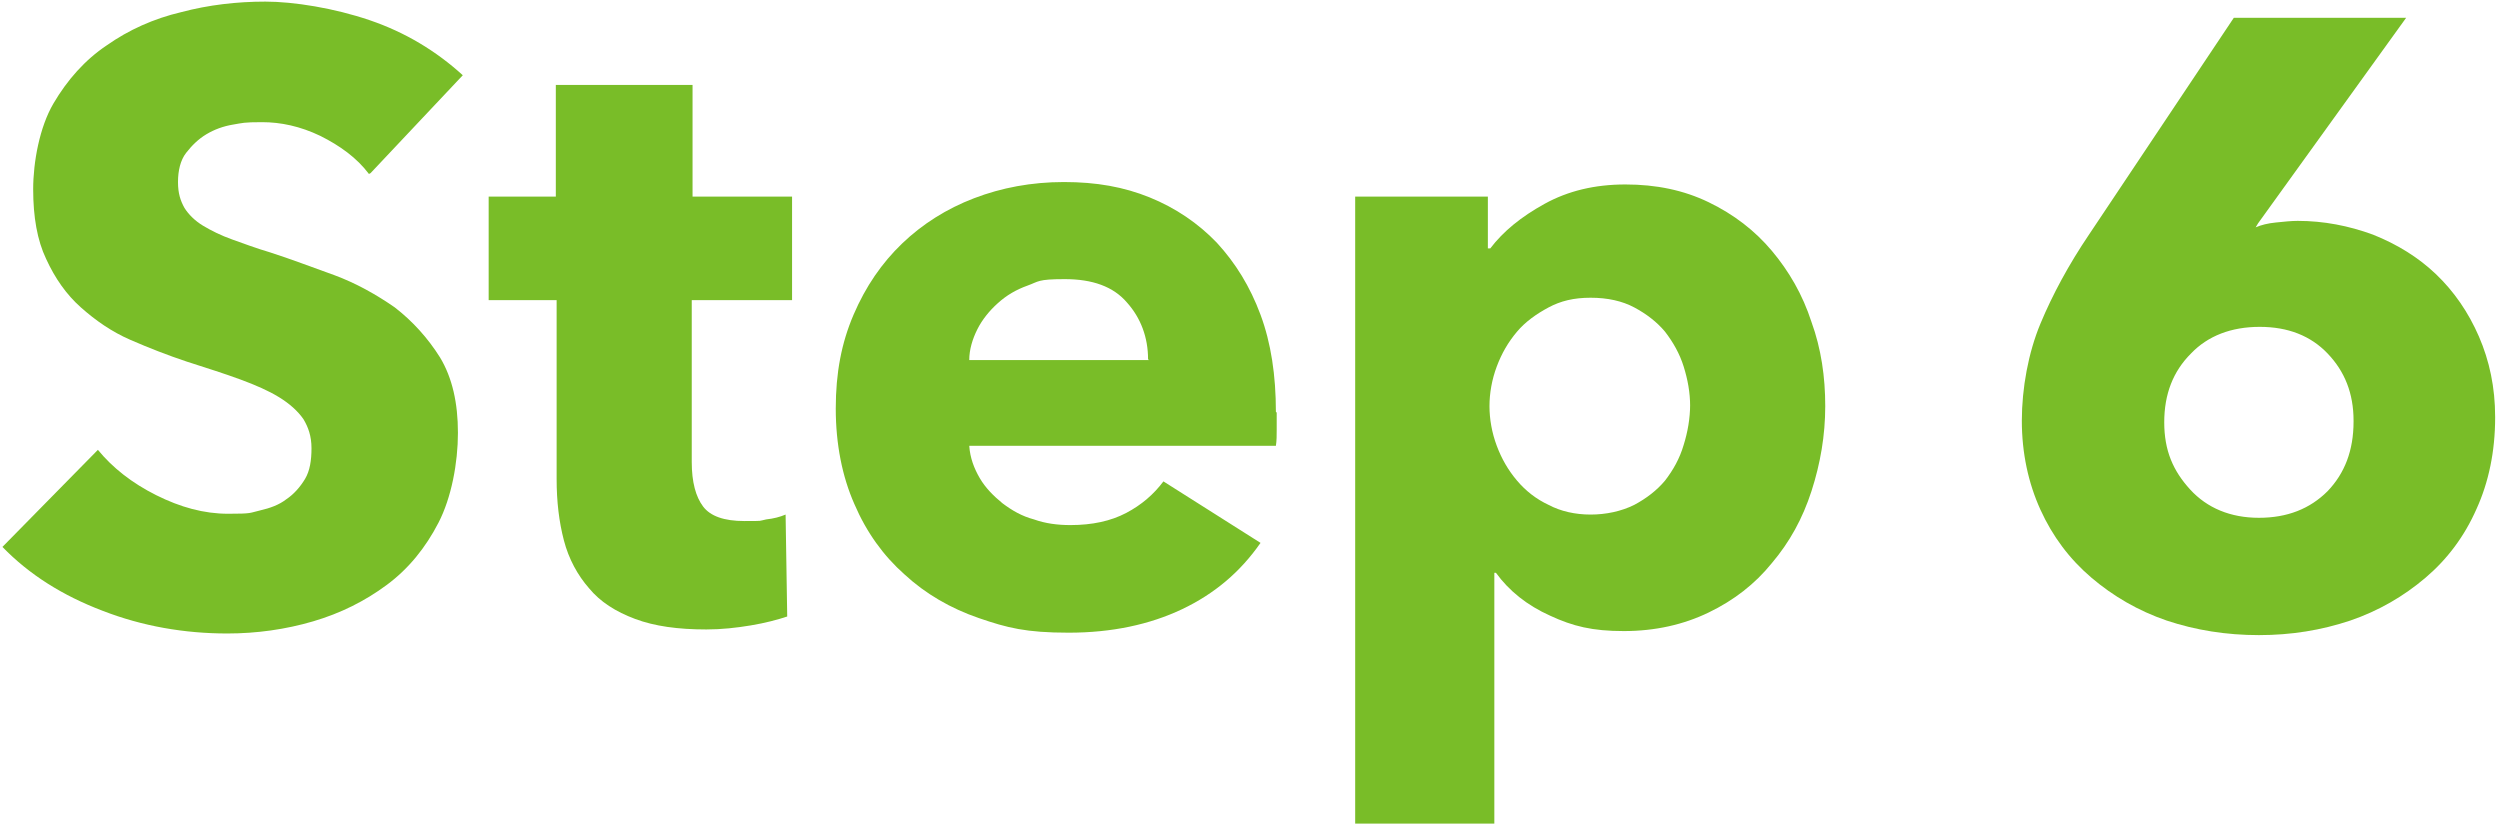 <?xml version="1.0" encoding="UTF-8"?>
<svg id="_レイヤー_1" data-name="レイヤー_1" xmlns="http://www.w3.org/2000/svg" version="1.1" viewBox="0 0 309 102">
  <!-- Generator: Adobe Illustrator 29.0.0, SVG Export Plug-In . SVG Version: 2.1.0 Build 186)  -->
  <defs>
    <style>
      .st0 {
        fill: #79bd28;
      }
    </style>
  </defs>
  <path class="st0" d="M45.6,21.5c-1.5-2-3.6-3.5-6-4.7-2.5-1.2-4.9-1.7-7.2-1.7s-2.4.1-3.6.3c-1.2.2-2.3.6-3.3,1.2-1,.6-1.8,1.4-2.5,2.3-.7.9-1,2.2-1,3.6s.3,2.3.8,3.2c.5.8,1.3,1.6,2.3,2.2,1,.6,2.2,1.2,3.6,1.7,1.4.5,3,1.1,4.7,1.6,2.5.8,5.1,1.8,7.9,2.8,2.7,1,5.2,2.4,7.5,4,2.2,1.7,4.1,3.8,5.6,6.2,1.5,2.5,2.2,5.6,2.2,9.3s-.8,8-2.4,11.1c-1.6,3.1-3.7,5.7-6.4,7.7-2.7,2-5.7,3.5-9.1,4.5-3.4,1-7,1.5-10.6,1.5-5.3,0-10.5-.9-15.4-2.8-5-1.9-9.1-4.5-12.4-7.9l11.8-12c1.8,2.2,4.2,4.1,7.2,5.6,3,1.5,5.9,2.3,8.9,2.3s2.6-.1,3.9-.4c1.3-.3,2.4-.7,3.3-1.4.9-.6,1.7-1.5,2.3-2.5.6-1,.8-2.3.8-3.8s-.4-2.6-1-3.6c-.7-1-1.7-1.9-3-2.7-1.3-.8-2.9-1.5-4.8-2.2-1.9-.7-4.1-1.4-6.6-2.2-2.4-.8-4.7-1.7-7-2.7-2.3-1-4.3-2.4-6.1-4-1.8-1.6-3.2-3.6-4.3-6-1.1-2.3-1.6-5.2-1.6-8.6s.8-7.7,2.5-10.6,3.9-5.4,6.6-7.2c2.7-1.9,5.8-3.3,9.2-4.1,3.4-.9,6.9-1.3,10.4-1.3s8.5.8,12.9,2.3c4.4,1.5,8.2,3.8,11.5,6.8l-11.4,12.1Z"/>
  <path class="st0" d="M85.5,37.1v20c0,2.5.5,4.3,1.4,5.5.9,1.2,2.6,1.8,5.1,1.8s1.7,0,2.7-.2c.9-.1,1.7-.3,2.4-.6l.2,12.6c-1.2.4-2.7.8-4.5,1.1-1.8.3-3.6.5-5.5.5-3.5,0-6.4-.4-8.8-1.3-2.4-.9-4.3-2.1-5.7-3.8-1.4-1.6-2.5-3.6-3.1-5.9-.6-2.3-.9-4.8-.9-7.6v-22.1h-8.4v-12.8h8.3v-13.8h16.9v13.8h12.3v12.8h-12.3Z"/>
  <path class="st0" d="M157.8,51v2.1c0,.7,0,1.4-.1,2h-37.9c.1,1.5.6,2.8,1.3,4,.7,1.2,1.7,2.2,2.8,3.1,1.2.9,2.4,1.6,3.9,2,1.4.5,2.9.7,4.5.7,2.7,0,5-.5,6.9-1.5,1.9-1,3.4-2.3,4.6-3.9l12,7.6c-2.5,3.6-5.7,6.3-9.7,8.2-4,1.9-8.7,2.9-14,2.9s-7.6-.6-11.1-1.8c-3.5-1.2-6.6-3-9.2-5.4-2.6-2.3-4.7-5.2-6.2-8.7-1.5-3.4-2.3-7.4-2.3-11.8s.7-8.1,2.2-11.6c1.5-3.5,3.5-6.4,6-8.8s5.5-4.3,8.9-5.6c3.4-1.3,7.1-2,11.1-2s7.4.6,10.6,1.9c3.2,1.3,6,3.2,8.3,5.6,2.3,2.5,4.1,5.4,5.4,8.9,1.3,3.5,1.9,7.5,1.9,12ZM141.9,44.4c0-2.7-.9-5.1-2.6-7-1.7-2-4.3-2.9-7.7-2.9s-3.2.3-4.6.8c-1.4.5-2.6,1.2-3.7,2.2-1,.9-1.9,2-2.5,3.2-.6,1.2-1,2.5-1,3.8h22.2Z"/>
  <path class="st0" d="M225.6,50.2c0,3.6-.6,7.1-1.7,10.5-1.1,3.4-2.7,6.3-4.9,8.9-2.1,2.6-4.7,4.6-7.8,6.1-3.1,1.5-6.6,2.3-10.5,2.3s-6.3-.6-9.1-1.9c-2.9-1.3-5.1-3.1-6.7-5.3h-.2v31h-17.2V24.3h16.4v6.4h.3c1.6-2.1,3.8-3.9,6.7-5.5s6.2-2.4,10-2.4,7.2.7,10.3,2.2c3.1,1.5,5.7,3.5,7.8,6,2.1,2.5,3.8,5.4,4.9,8.8,1.2,3.3,1.7,6.8,1.7,10.4ZM208.9,50.2c0-1.7-.3-3.3-.8-4.9-.5-1.6-1.3-3-2.3-4.3-1-1.2-2.3-2.2-3.8-3-1.5-.8-3.3-1.2-5.4-1.2s-3.7.4-5.2,1.2c-1.5.8-2.9,1.8-3.9,3-1.1,1.3-1.9,2.7-2.5,4.3-.6,1.6-.9,3.3-.9,4.9s.3,3.3.9,4.9c.6,1.6,1.4,3,2.5,4.3,1.1,1.3,2.4,2.3,3.9,3,1.5.8,3.3,1.2,5.2,1.2s3.8-.4,5.4-1.2c1.5-.8,2.8-1.8,3.8-3,1-1.3,1.8-2.7,2.3-4.4.5-1.6.8-3.3.8-5Z"/>
  <path class="st0" d="M308.4,51.6c0,4.2-.8,8-2.3,11.3-1.5,3.4-3.6,6.2-6.3,8.5-2.7,2.3-5.8,4.1-9.3,5.3-3.6,1.2-7.3,1.8-11.3,1.8s-7.8-.6-11.4-1.8c-3.5-1.2-6.6-3-9.3-5.3-2.7-2.3-4.8-5.1-6.3-8.4-1.5-3.3-2.3-7-2.3-11s.8-8.4,2.3-12c1.5-3.6,3.5-7.3,6-11l17.9-26.8h21.3l-18.3,25.4-.3.5c.7-.3,1.5-.5,2.5-.6,1-.1,1.9-.2,2.7-.2,3.2,0,6.3.6,9.3,1.7,3,1.2,5.6,2.8,7.8,4.9,2.2,2.1,4,4.7,5.3,7.7,1.3,3,2,6.3,2,9.9ZM290.9,52c0-3.4-1.1-6.1-3.2-8.3-2.1-2.2-4.9-3.3-8.4-3.3s-6.4,1.1-8.5,3.3c-2.2,2.2-3.3,5-3.3,8.5s1.1,6,3.2,8.3c2.1,2.3,5,3.5,8.5,3.5s6.3-1.1,8.5-3.3c2.1-2.2,3.2-5,3.2-8.6Z"/>
</svg>